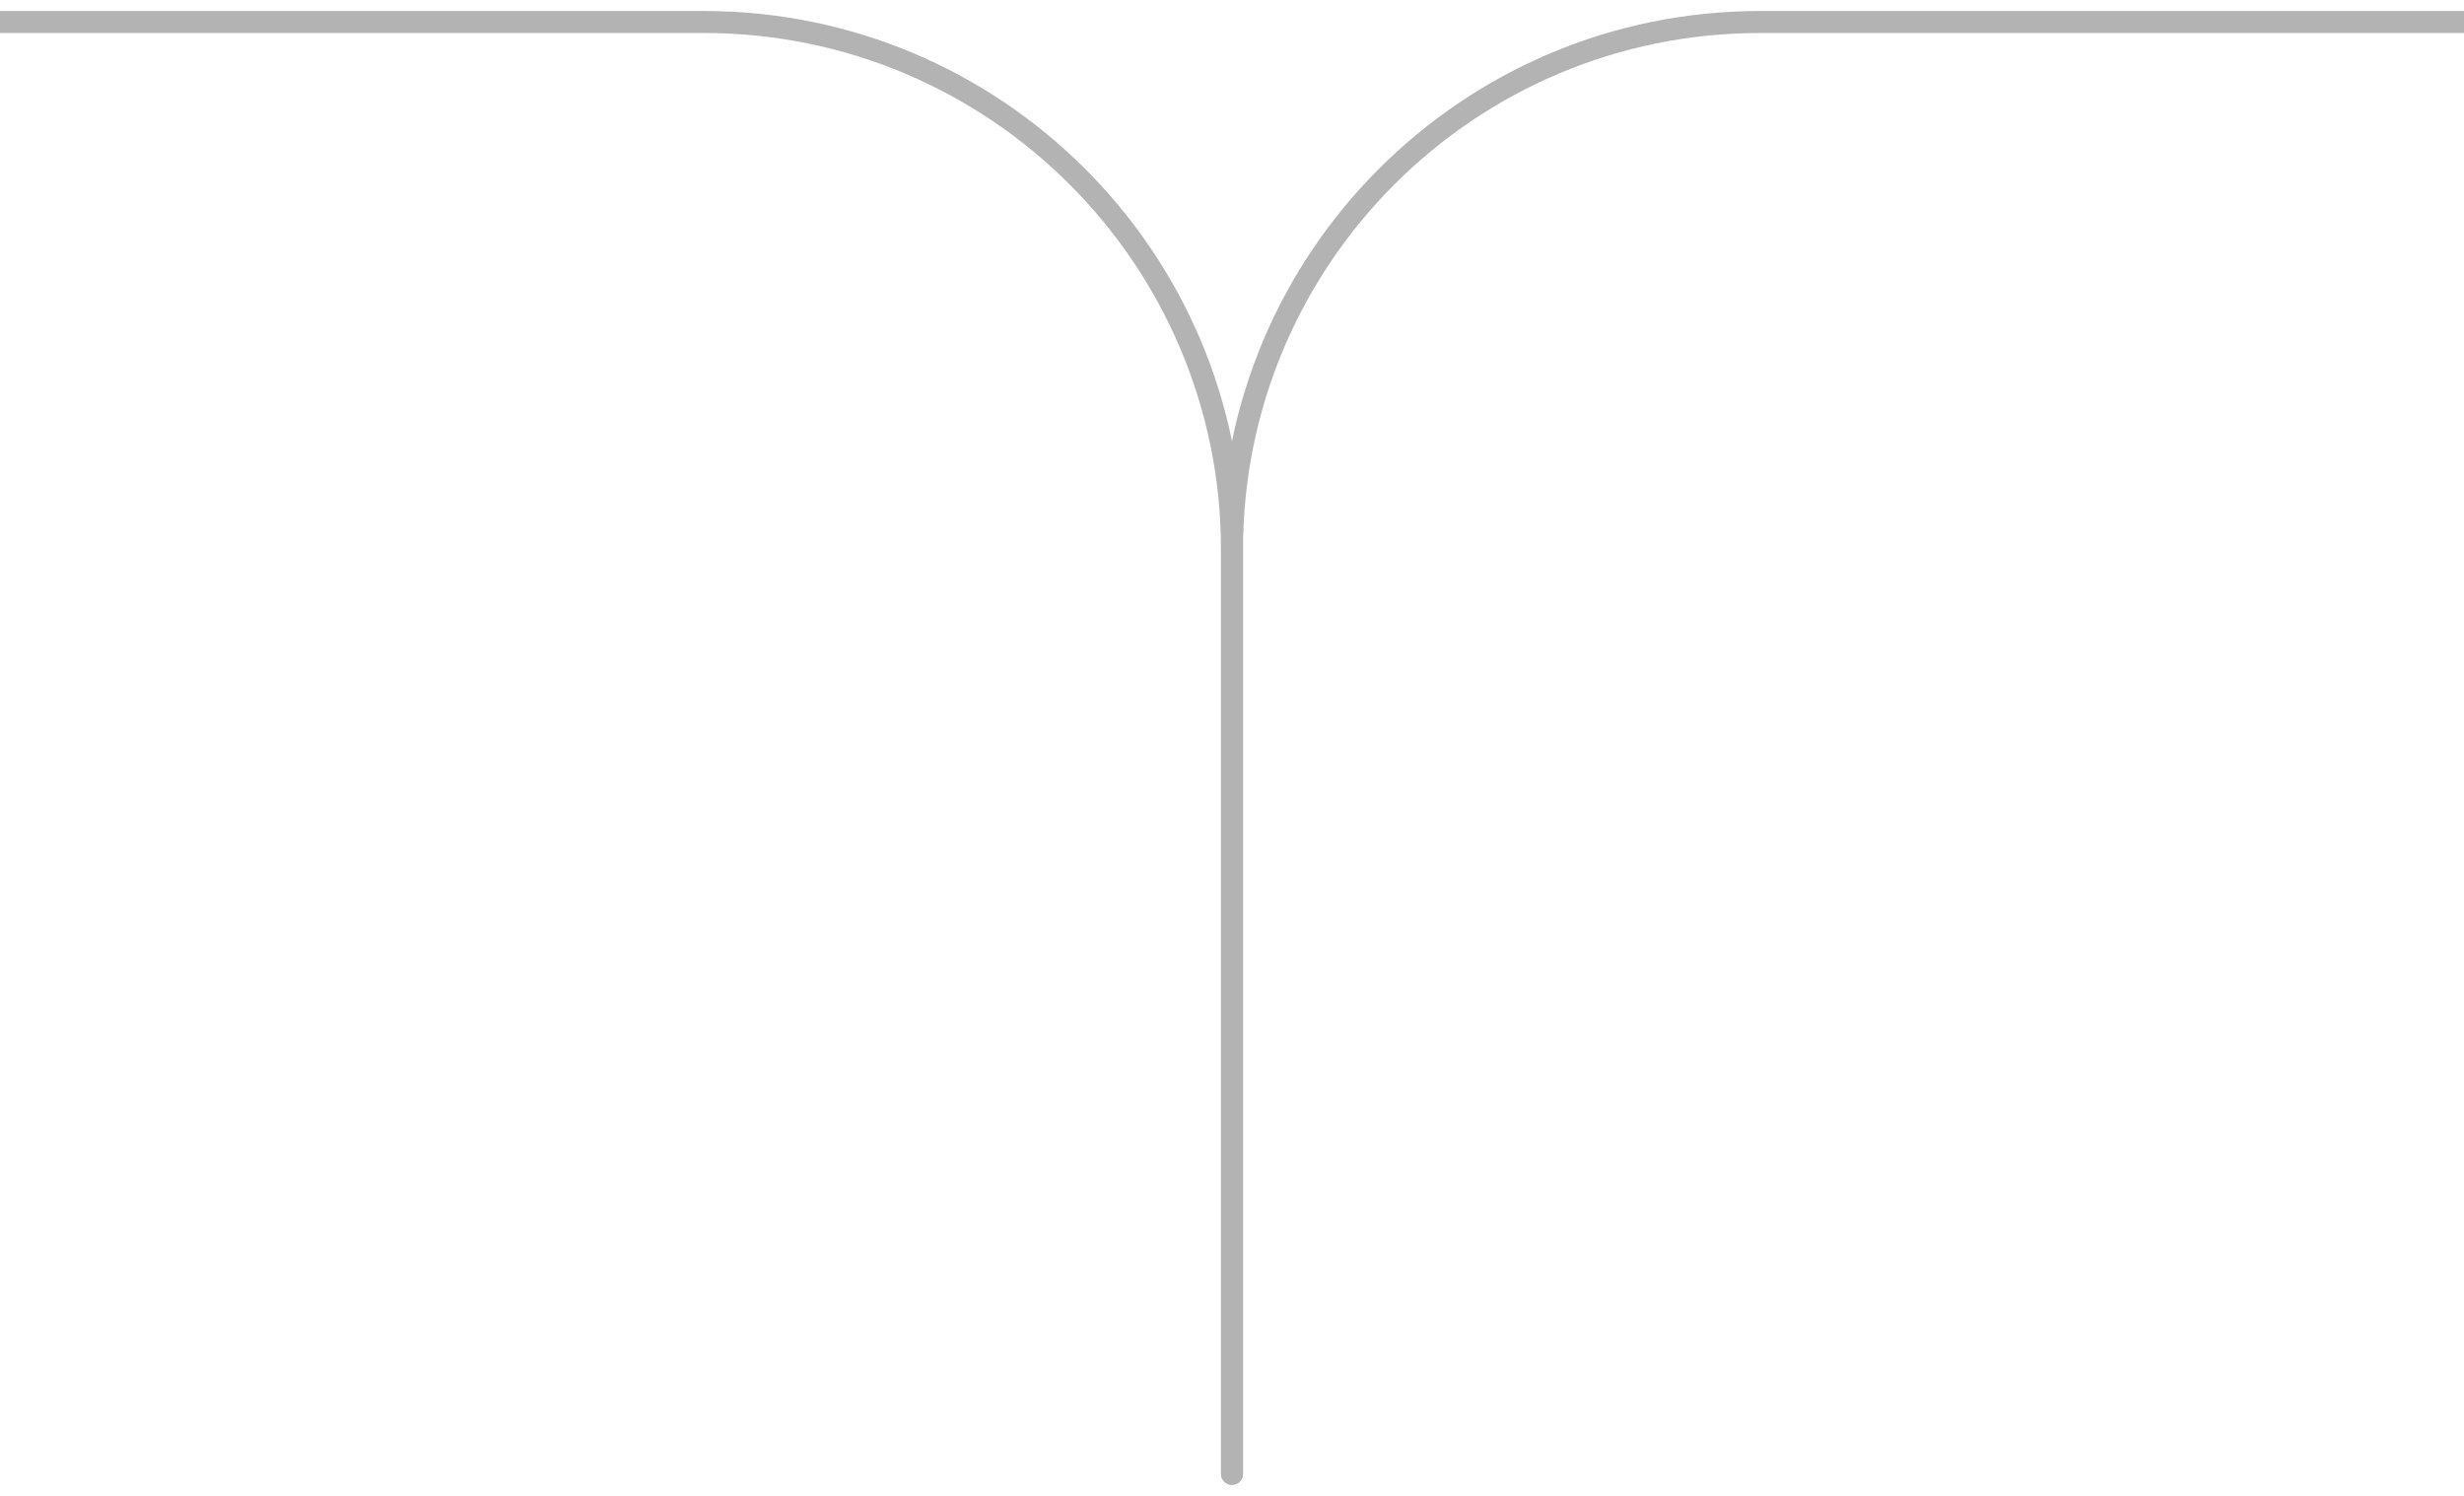 <?xml version="1.0" encoding="UTF-8"?> <svg xmlns="http://www.w3.org/2000/svg" width="112" height="68" viewBox="0 0 112 68" fill="none"><path d="M55.5 67C55.5 67.276 55.724 67.5 56 67.5C56.276 67.5 56.5 67.276 56.5 67H55.5ZM56.5 67V25H55.5V67H56.5ZM32 0.5H0V1.5H32V0.5ZM56.5 25C56.5 11.469 45.531 0.5 32 0.5V1.5C44.979 1.5 55.5 12.021 55.5 25H56.5Z" fill="#B3B3B3"></path><path d="M55.5 67C55.5 67.276 55.724 67.5 56 67.5C56.276 67.5 56.5 67.276 56.5 67H55.5ZM56.5 67V25H55.5V67H56.5ZM80 1.5H112V0.5H80V1.5ZM56.5 25C56.5 12.021 67.021 1.5 80 1.5V0.5C66.469 0.5 55.5 11.469 55.5 25H56.5Z" fill="#B3B3B3"></path></svg> 
